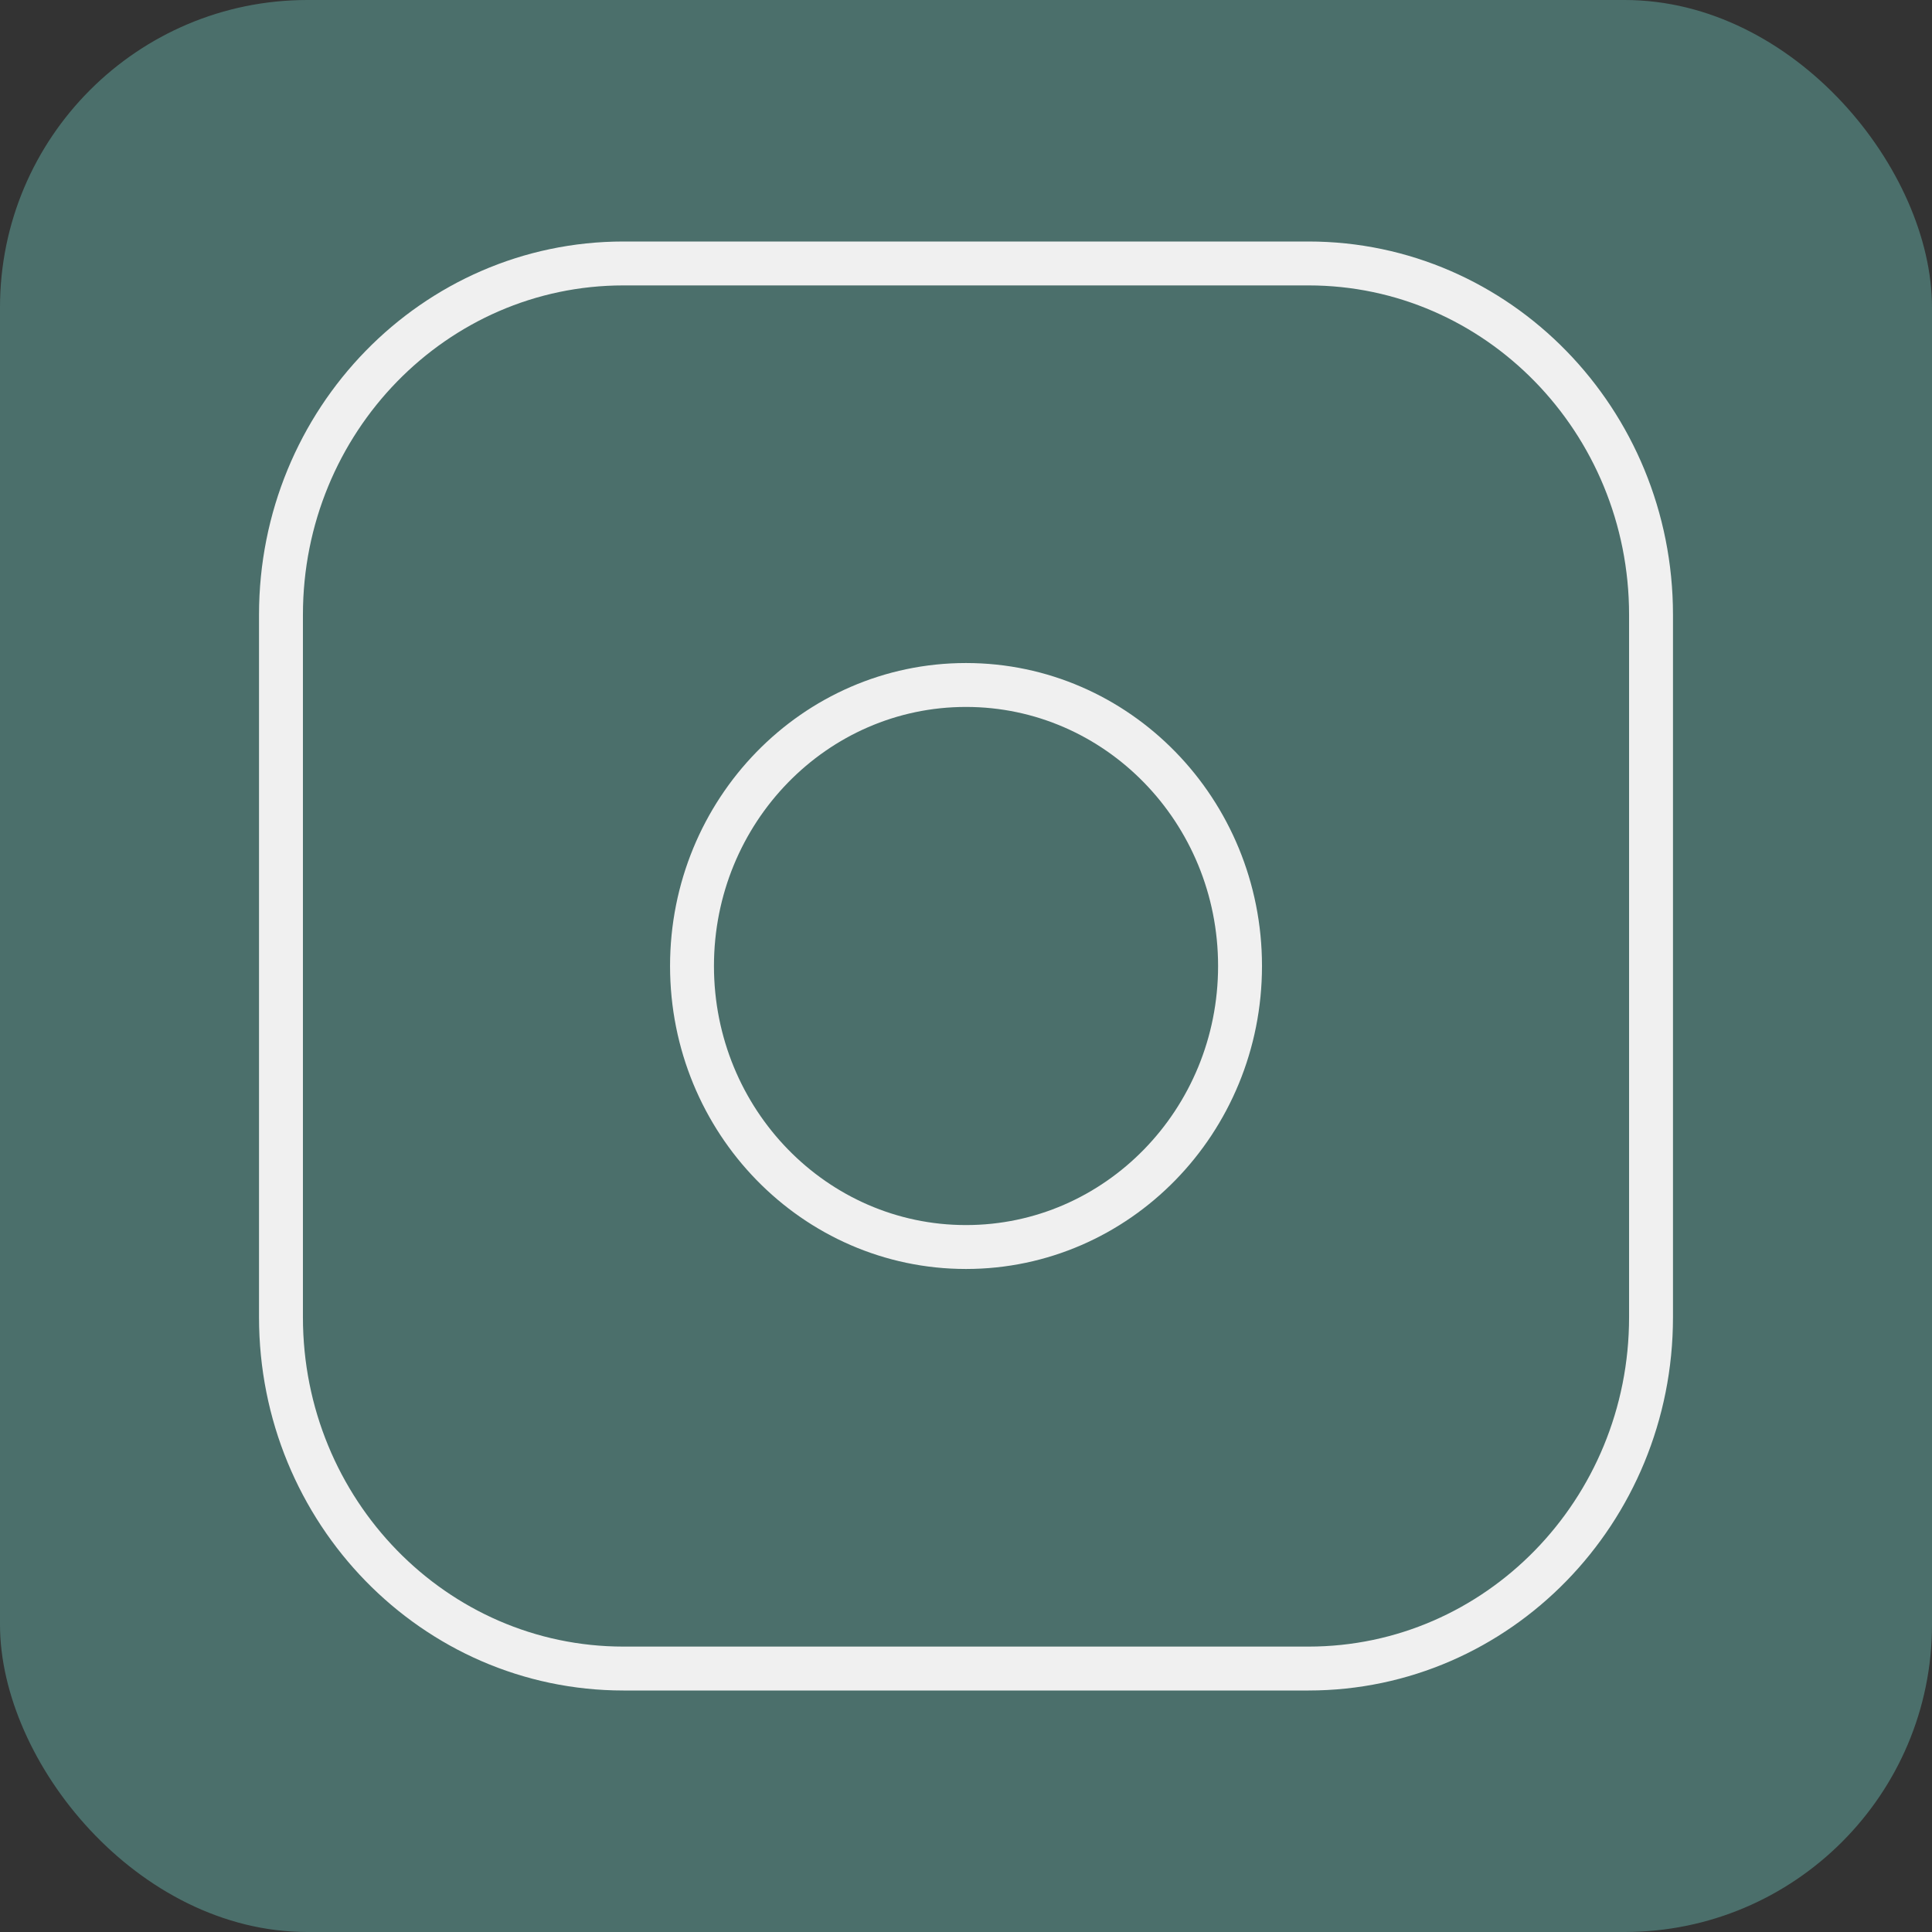 <?xml version="1.0" encoding="UTF-8"?> <svg xmlns="http://www.w3.org/2000/svg" width="44" height="44" viewBox="0 0 44 44" fill="none"><rect x="0" y="0" width="44" height="44" fill="#333333" stroke="none"/><rect width="44" height="44" rx="7" fill="#4B6F6B"></rect><path d="M22 28.4C25.447 28.4 28.241 25.535 28.241 22C28.241 18.465 25.447 15.6 22 15.6C18.554 15.6 15.76 18.465 15.76 22C15.76 25.535 18.554 28.4 22 28.4Z" stroke="#F0F0F0" stroke-linecap="round" stroke-linejoin="round"></path><path d="M29.8 6H14.199C9.891 6 6.399 9.582 6.399 14V30C6.399 34.418 9.891 38 14.199 38H29.8C34.108 38 37.601 34.418 37.601 30V14C37.601 9.582 34.108 6 29.8 6Z" stroke="#F0F0F0" stroke-linecap="round" stroke-linejoin="round"></path></svg> 